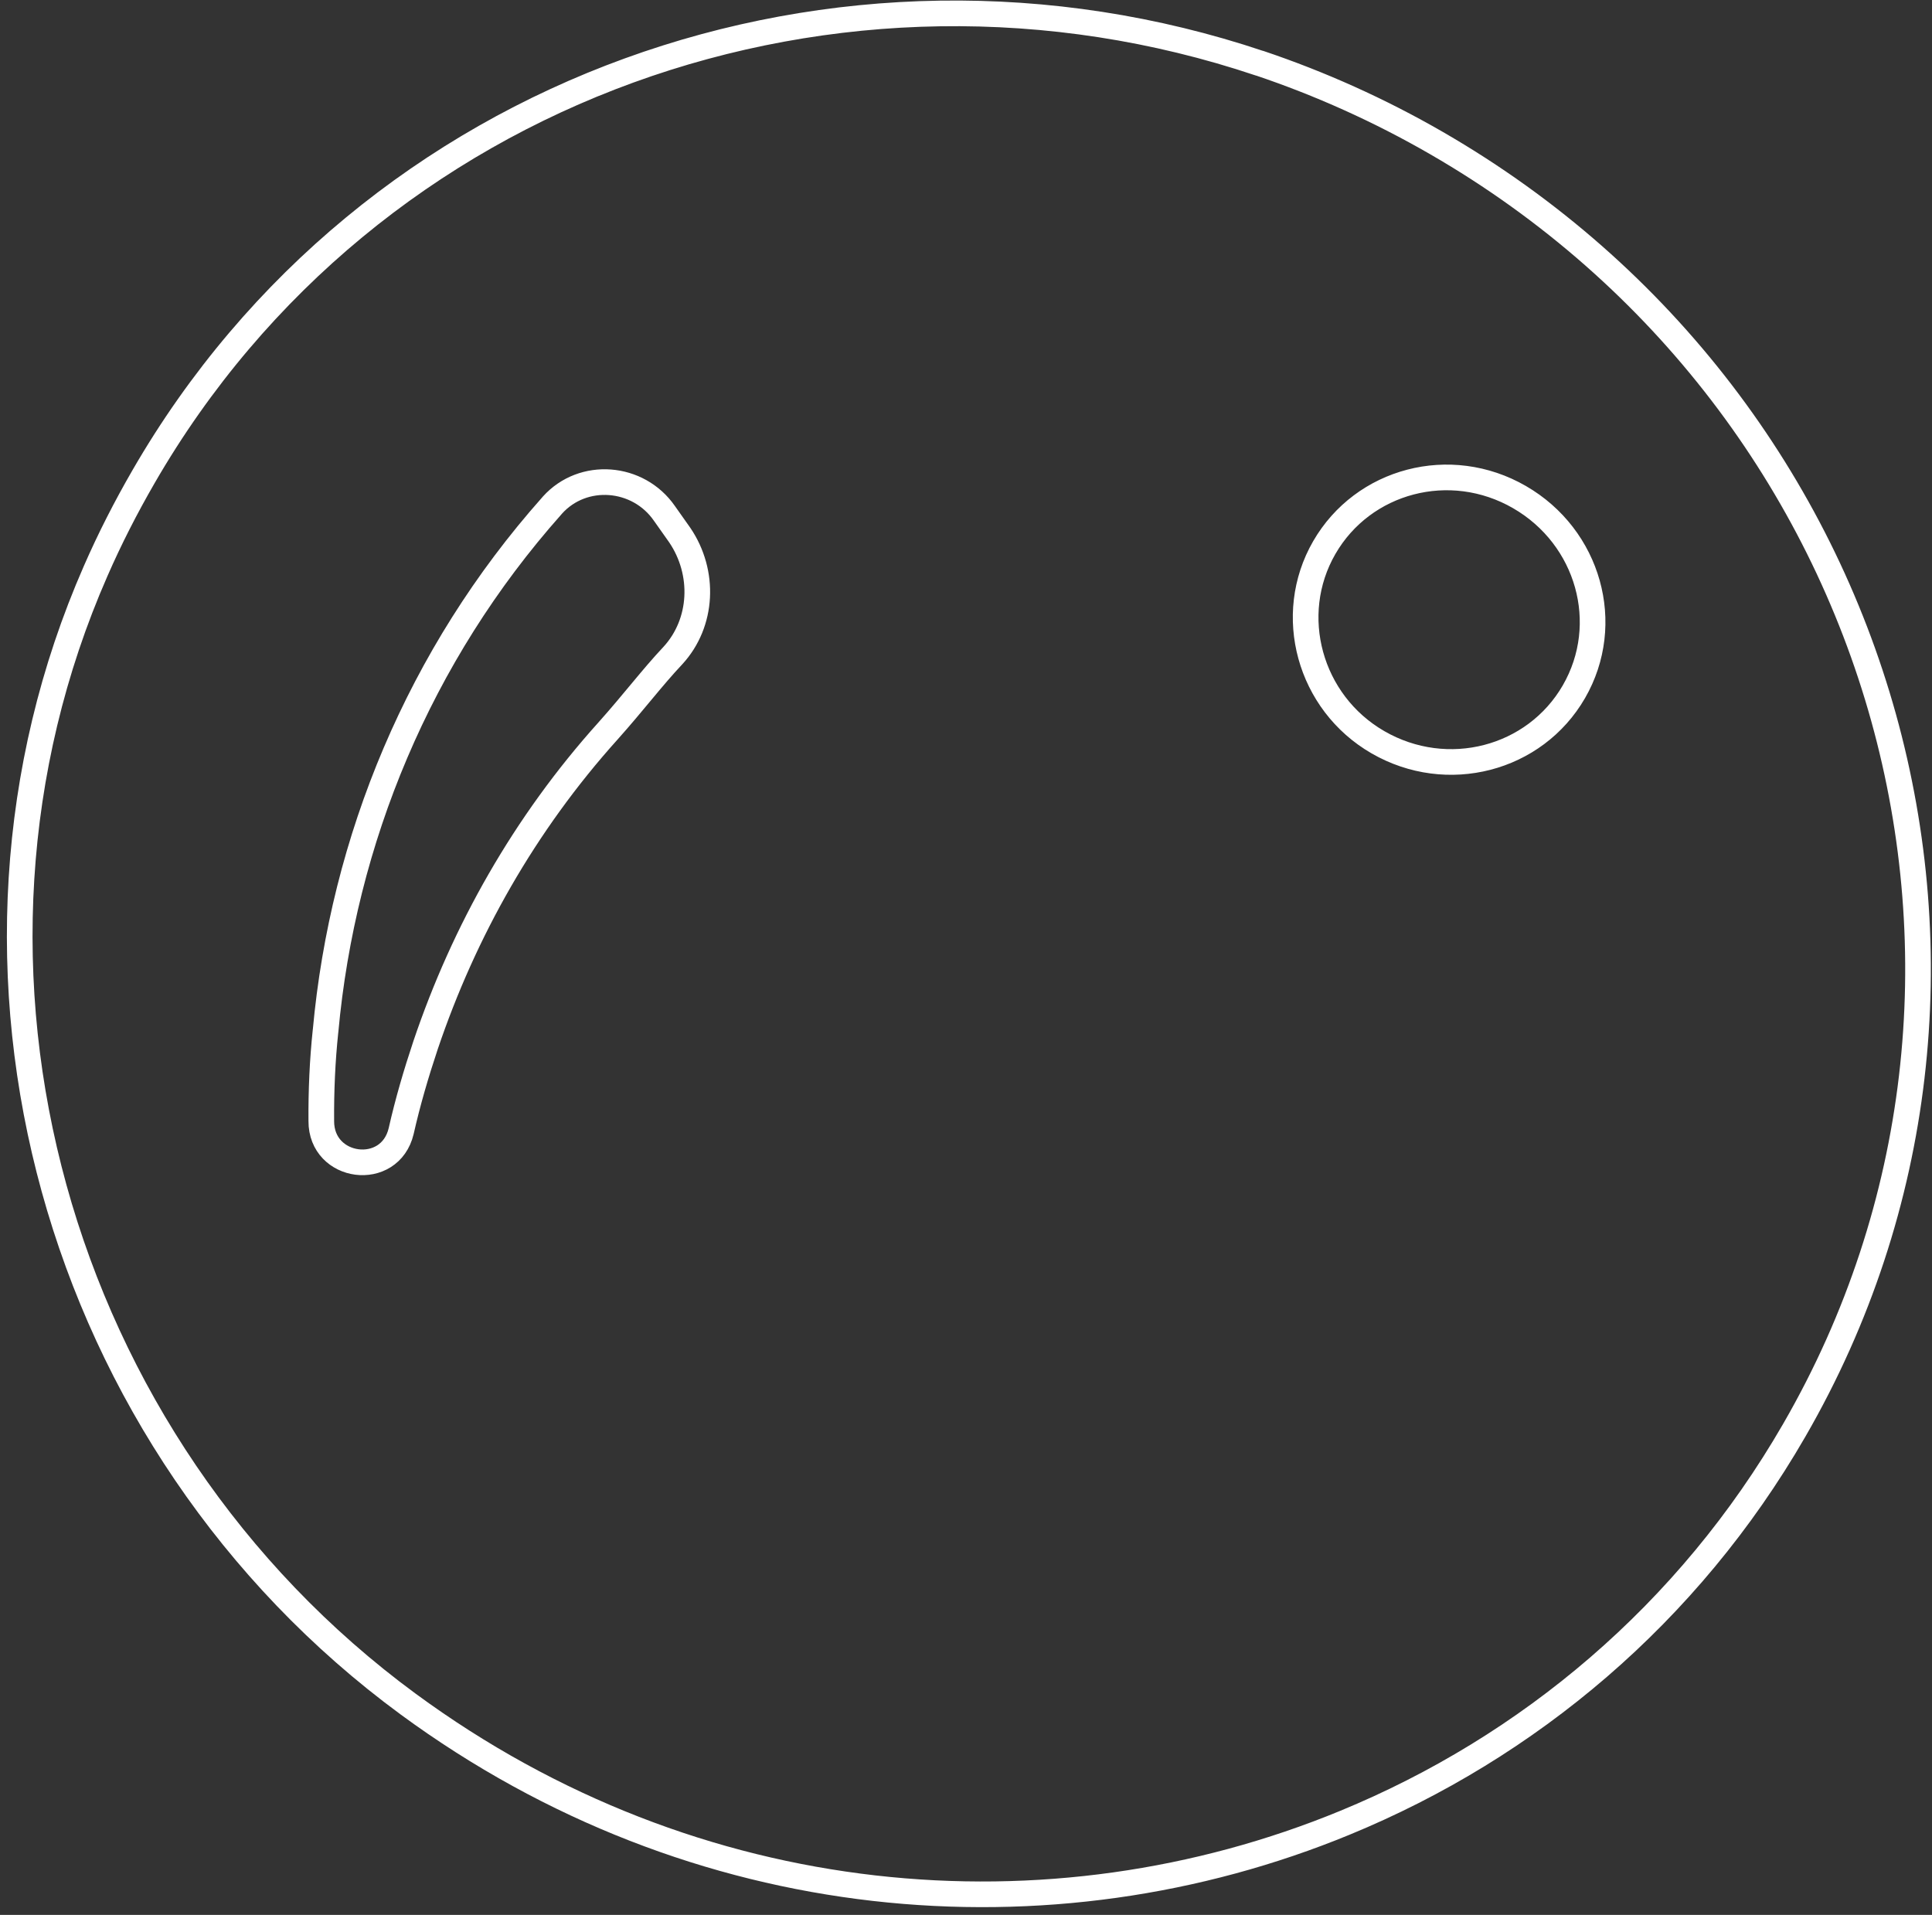 <svg xmlns="http://www.w3.org/2000/svg" width="226" height="224" viewBox="0 0 226 224" fill="none"><rect x="0" y="0" width="226" height="224" fill="#333333" stroke="none"/><path d="M147.33 7.387C154.397 9.768 161.343 12.871 168.058 16.748C221.421 47.557 240.144 114.9 209.908 167.271L209.87 167.337C197.483 188.791 178.776 204.395 157.337 213.218C122.892 227.413 81.388 224.062 47.734 199.331C6.331 168.894 -9.104 113.056 11.187 66.802C12.861 62.97 14.729 59.33 16.78 55.777C43.2 10.016 98.275 -9.067 147.333 7.397L147.33 7.387ZM161.187 86.826C169.288 91.503 179.534 88.843 184.113 80.913C188.692 72.982 185.845 62.825 177.744 58.148C169.643 53.471 159.464 56.169 154.912 64.053C150.36 71.938 153.153 82.188 161.187 86.826ZM38.078 120.618C37.712 124.096 37.559 127.609 37.585 131.137C37.562 136.802 45.614 137.85 46.927 132.313C47.694 128.917 48.678 125.567 49.784 122.252C54.285 108.924 61.352 96.373 71.107 85.522C74.144 82.126 76.251 79.301 78.714 76.682C82.231 72.858 82.495 66.979 79.512 62.589L77.725 60.06C74.654 55.62 68.199 55.115 64.626 59.083L64.54 59.184C49.036 76.637 40.12 98.281 38.082 120.612L38.078 120.618Z" stroke="white" stroke-width="3" stroke-linecap="round" stroke-linejoin="round"></path></svg>